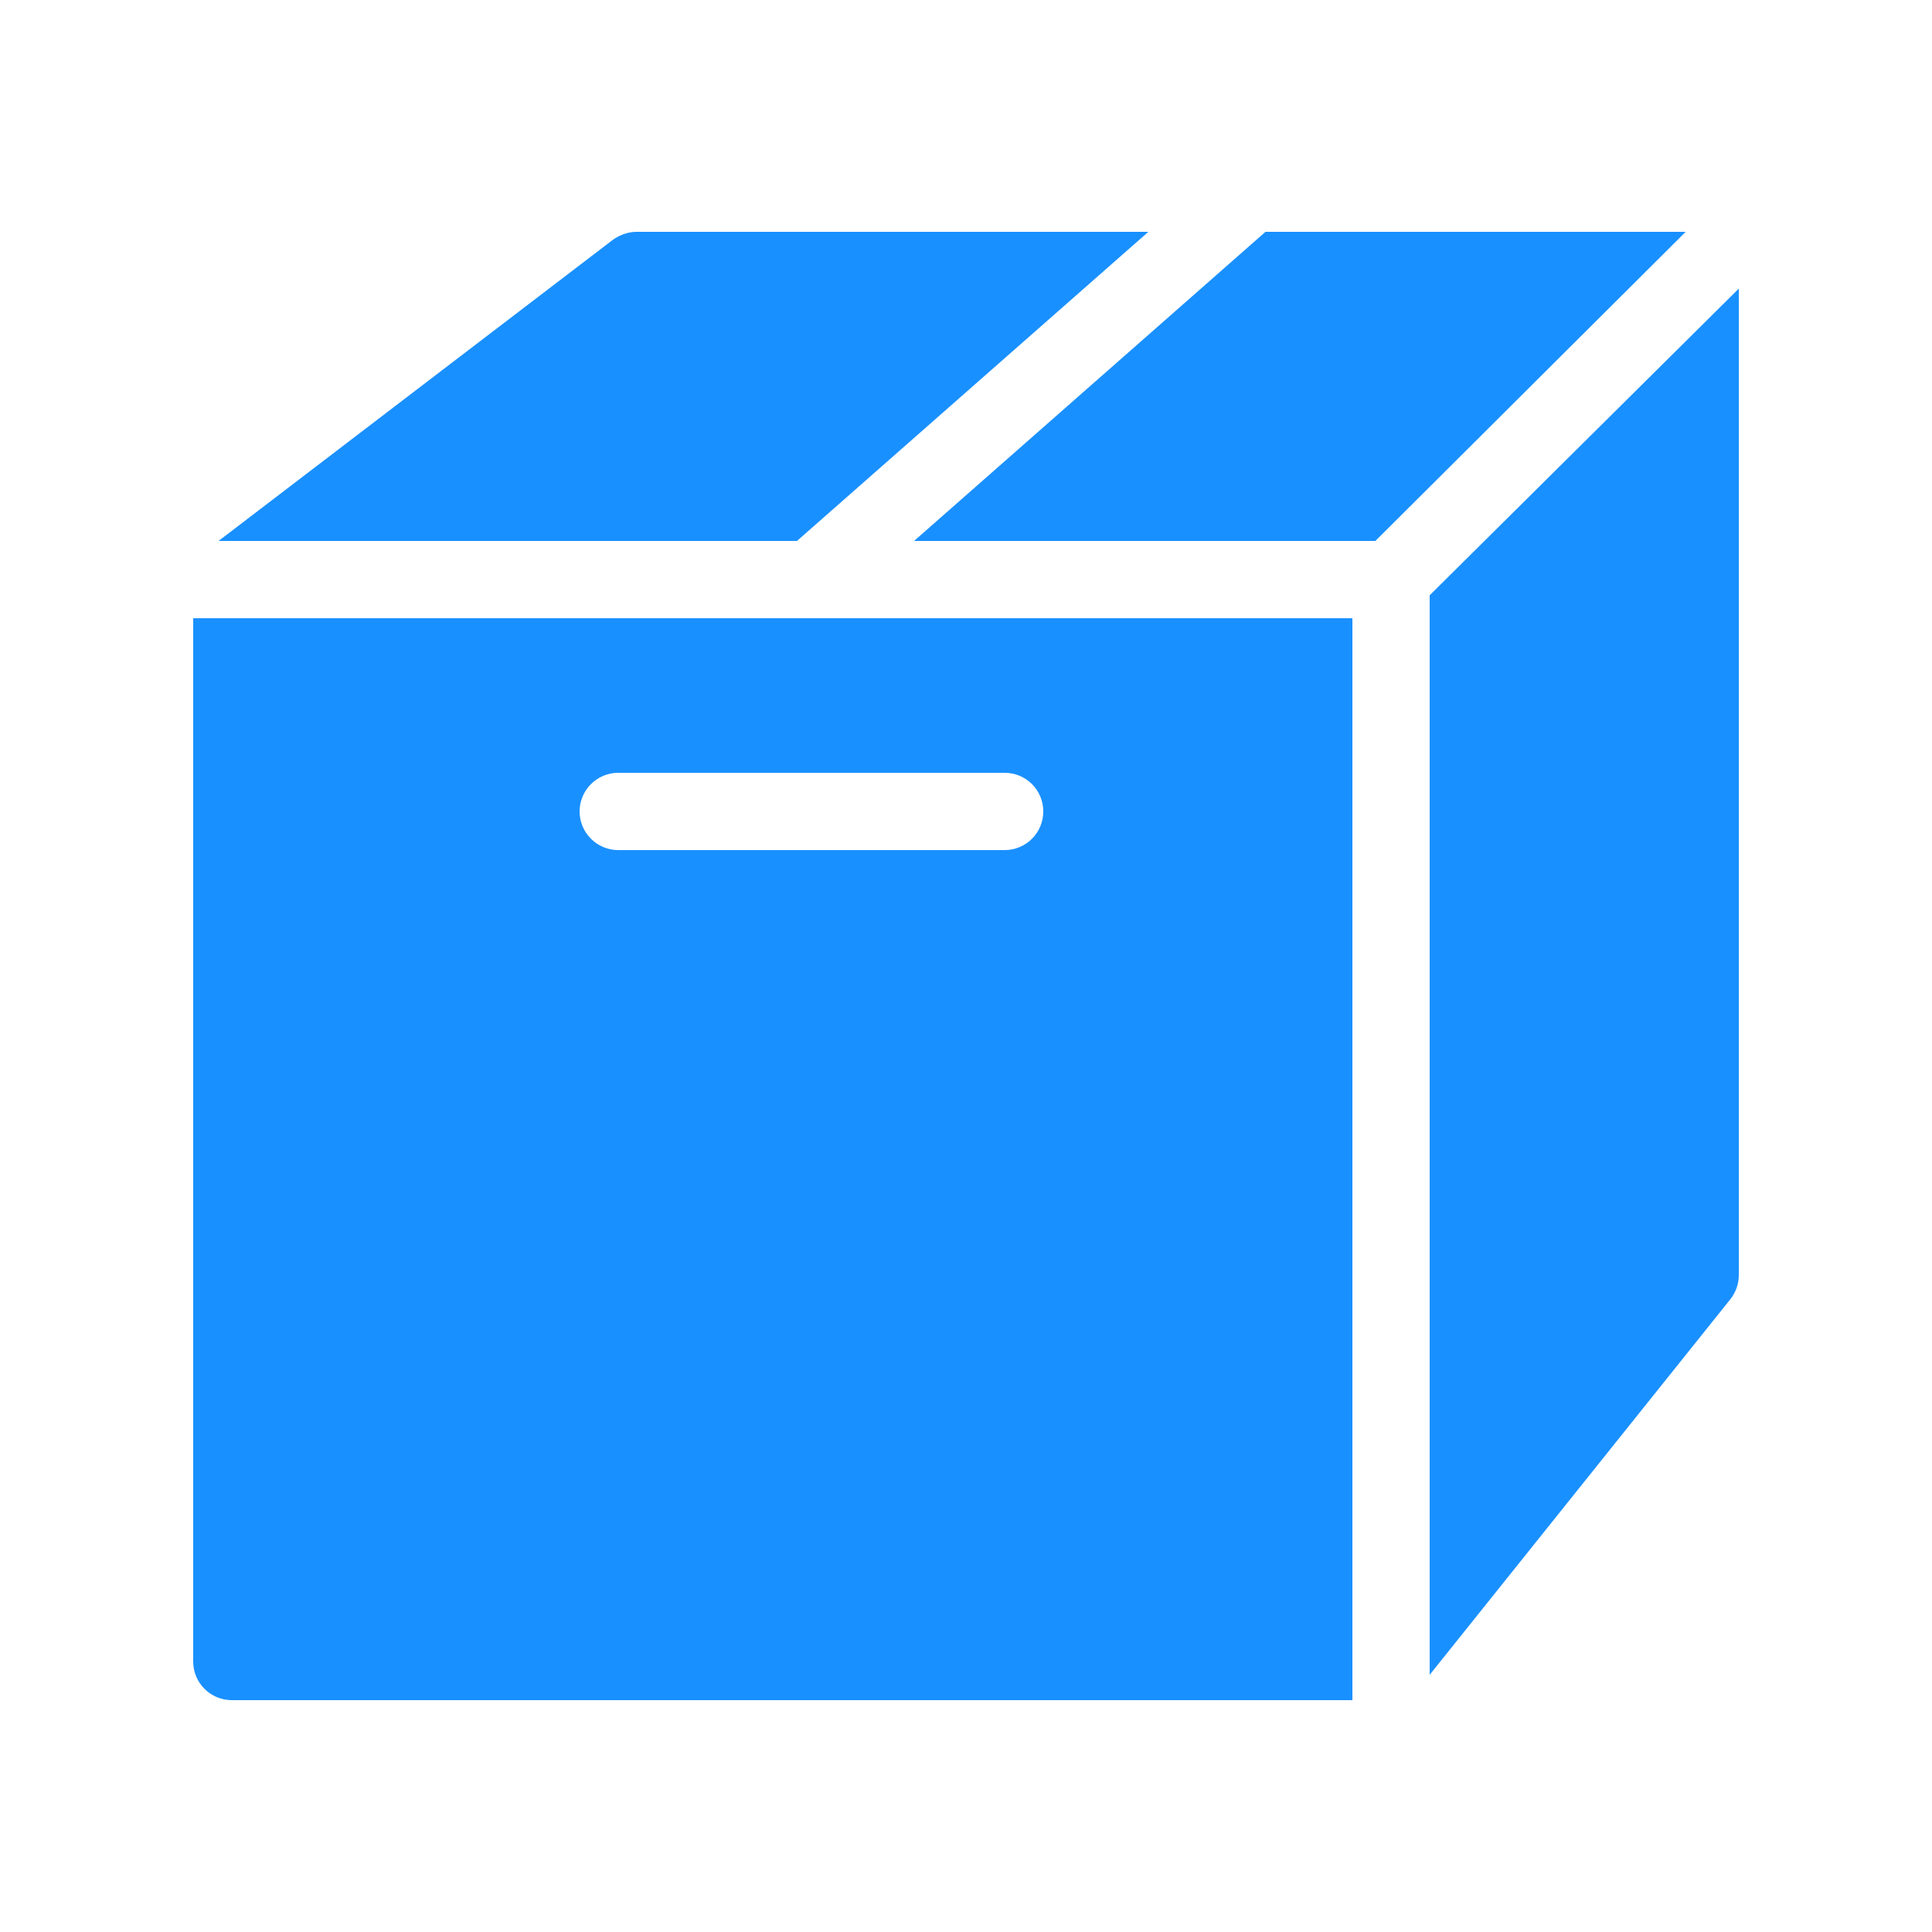 <?xml version="1.0" encoding="UTF-8"?> <svg xmlns="http://www.w3.org/2000/svg" viewBox="0 0 50 50" fill="#1990ff"> <path d="M 16.469 6 C 16.25 6 16.02 6.086 15.844 6.219 L 5.656 14 L 20.625 14 L 29.719 6 Z M 32.75 6 L 23.656 14 L 35.594 14 L 43.625 6 Z M 45 7.469 L 37 15.406 L 37 43.344 L 44.781 33.625 C 44.922 33.445 45 33.227 45 33 Z M 5 16 L 5 43 C 5 43.555 5.449 44 6 44 L 35 44 L 35 16 Z M 16 20 L 26 20 C 26.555 20 27 20.449 27 21 C 27 21.551 26.555 22 26 22 L 16 22 C 15.449 22 15 21.551 15 21 C 15 20.449 15.449 20 16 20 Z" fill="#1990ff"></path> </svg> 